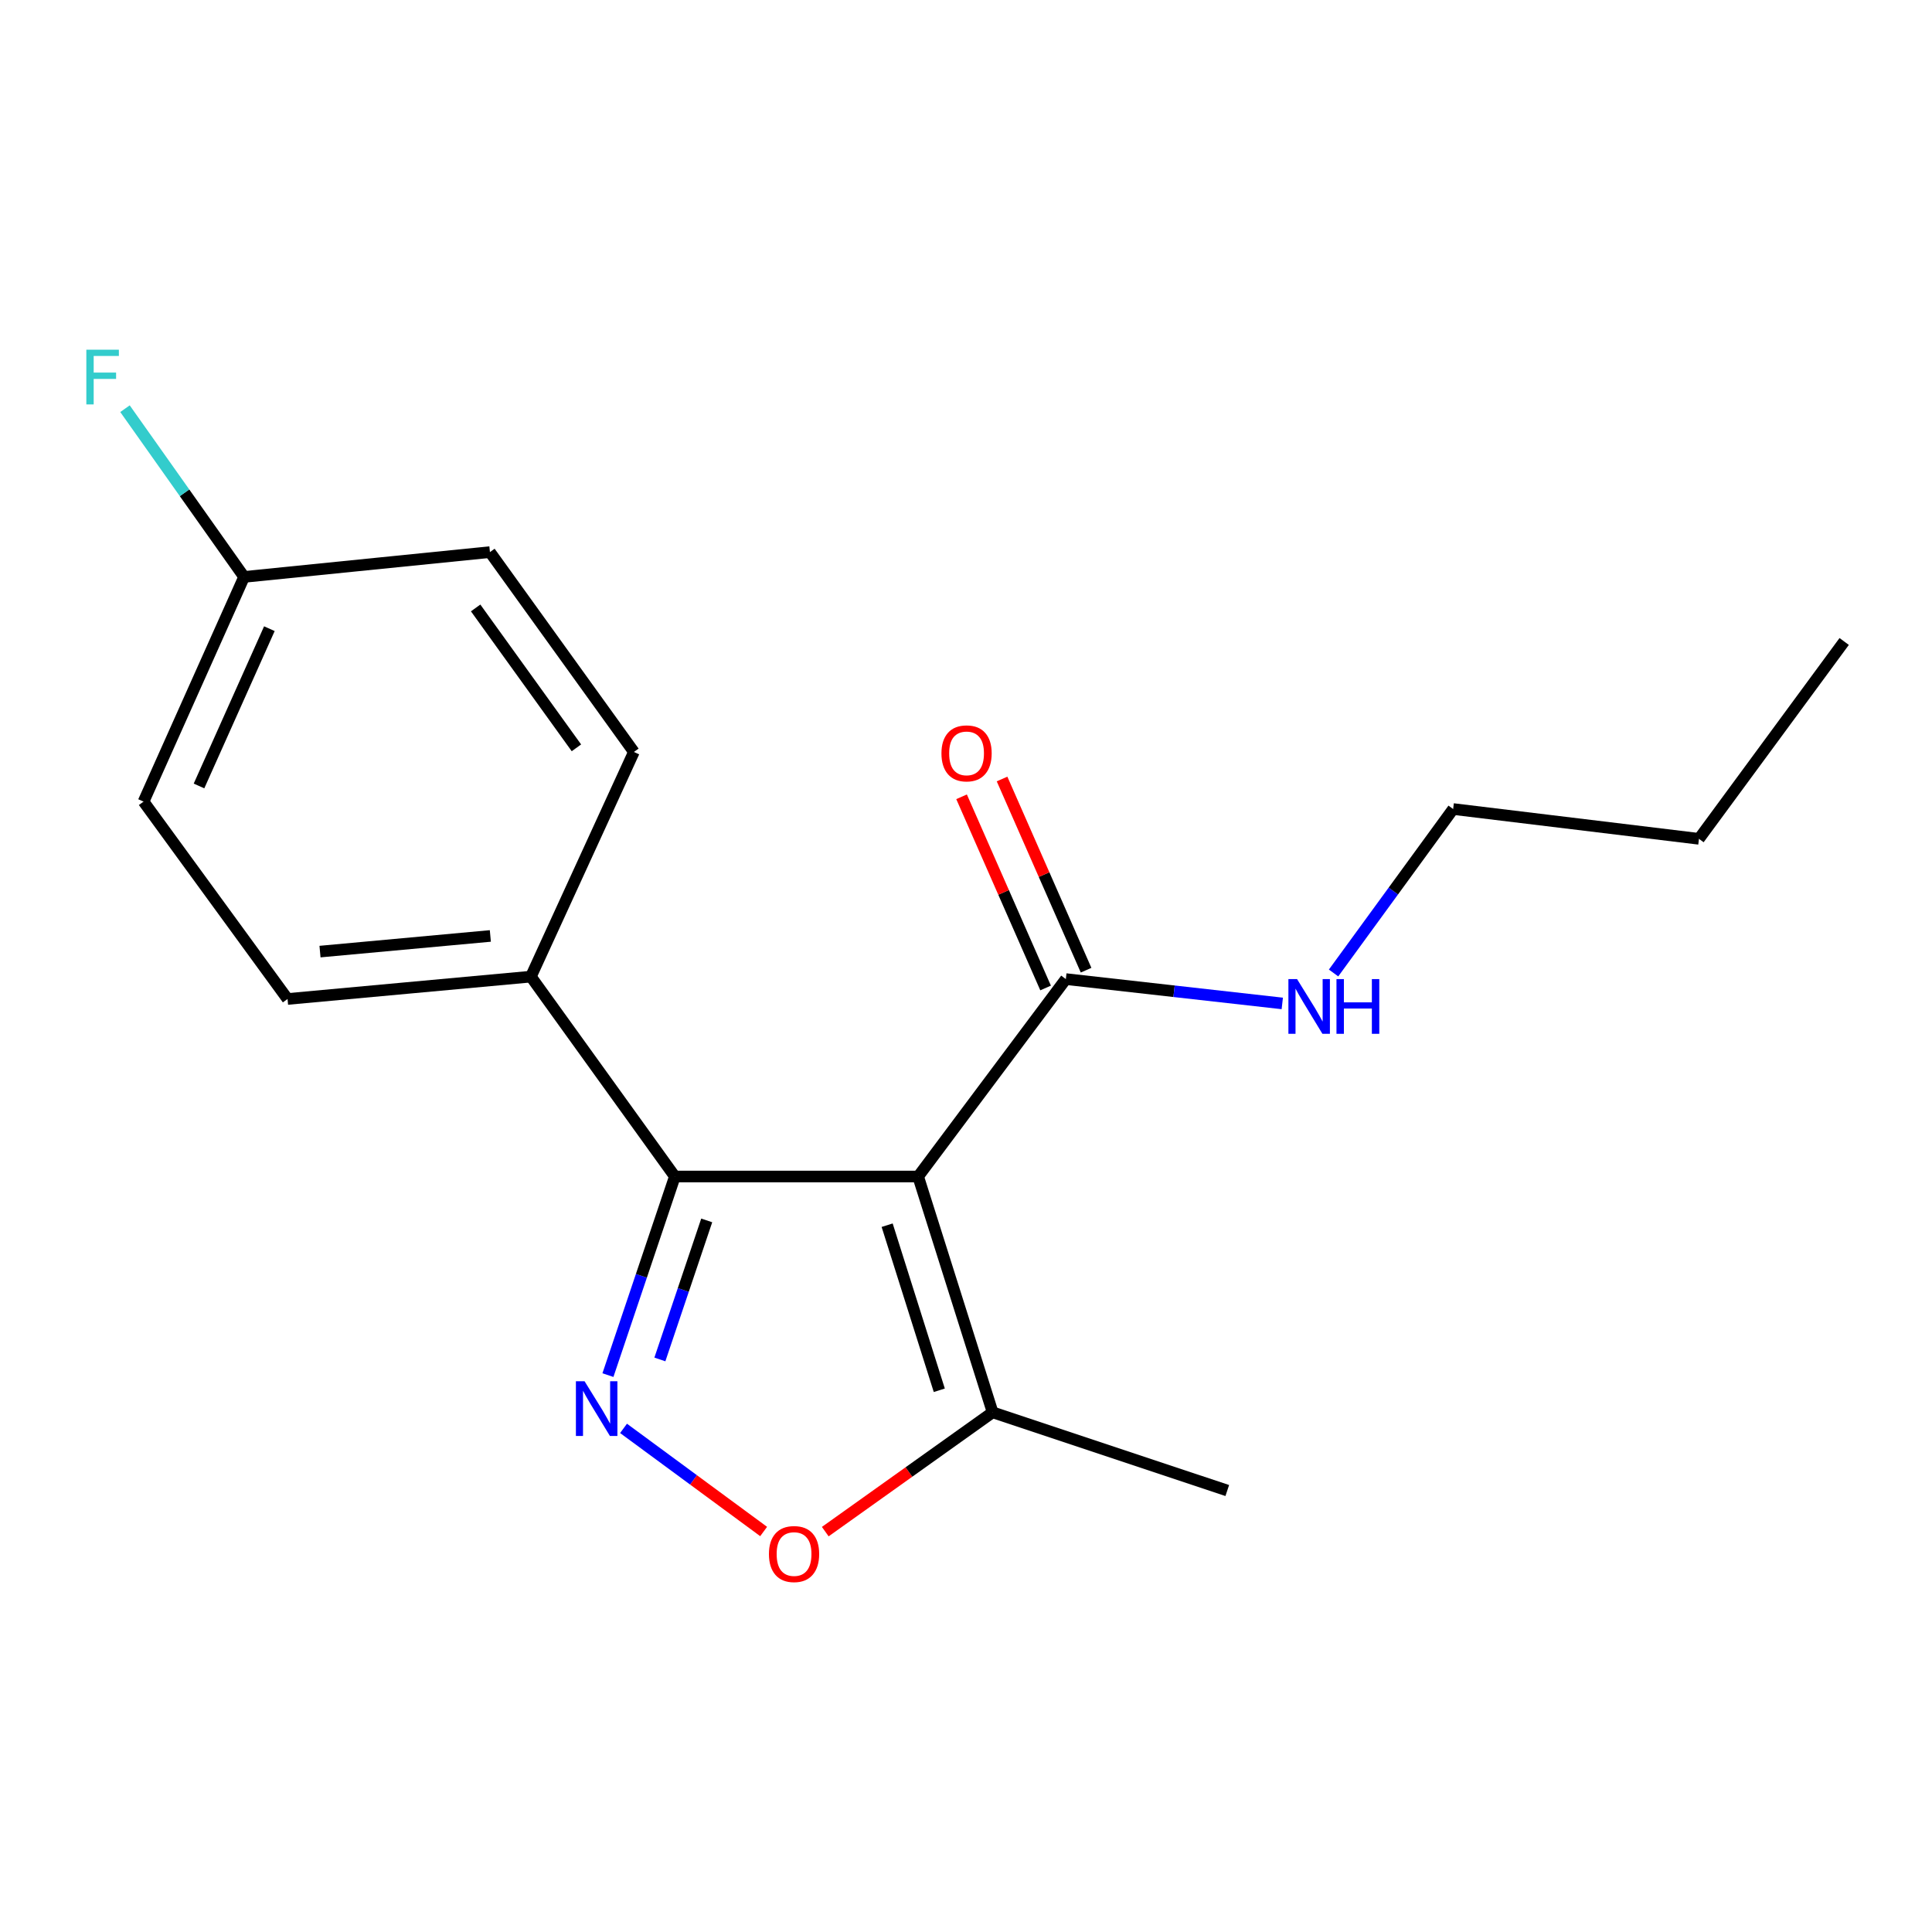 <?xml version='1.0' encoding='iso-8859-1'?>
<svg version='1.1' baseProfile='full'
              xmlns='http://www.w3.org/2000/svg'
                      xmlns:rdkit='http://www.rdkit.org/xml'
                      xmlns:xlink='http://www.w3.org/1999/xlink'
                  xml:space='preserve'
width='1000px' height='1000px' viewBox='0 0 1000 1000'>
<!-- END OF HEADER -->
<rect style='opacity:1.0;fill:#FFFFFF;stroke:none' width='1000' height='1000' x='0' y='0'> </rect>
<path class='bond-1' d='M 475.229,608.958 L 349.302,608.958' style='fill:none;fill-rule:evenodd;stroke:#000000;stroke-width:6px;stroke-linecap:butt;stroke-linejoin:miter;stroke-opacity:1' />
<path class='bond-3' d='M 475.229,608.958 L 513.784,731.019' style='fill:none;fill-rule:evenodd;stroke:#000000;stroke-width:6px;stroke-linecap:butt;stroke-linejoin:miter;stroke-opacity:1' />
<path class='bond-3' d='M 459.186,634.161 L 486.175,719.603' style='fill:none;fill-rule:evenodd;stroke:#000000;stroke-width:6px;stroke-linecap:butt;stroke-linejoin:miter;stroke-opacity:1' />
<path class='bond-4' d='M 475.229,608.958 L 551.677,506.772' style='fill:none;fill-rule:evenodd;stroke:#000000;stroke-width:6px;stroke-linecap:butt;stroke-linejoin:miter;stroke-opacity:1' />
<path class='bond-0' d='M 314.666,711.757 L 331.984,660.357' style='fill:none;fill-rule:evenodd;stroke:#0000FF;stroke-width:6px;stroke-linecap:butt;stroke-linejoin:miter;stroke-opacity:1' />
<path class='bond-0' d='M 331.984,660.357 L 349.302,608.958' style='fill:none;fill-rule:evenodd;stroke:#000000;stroke-width:6px;stroke-linecap:butt;stroke-linejoin:miter;stroke-opacity:1' />
<path class='bond-0' d='M 341.552,703.645 L 353.675,667.665' style='fill:none;fill-rule:evenodd;stroke:#0000FF;stroke-width:6px;stroke-linecap:butt;stroke-linejoin:miter;stroke-opacity:1' />
<path class='bond-0' d='M 353.675,667.665 L 365.797,631.686' style='fill:none;fill-rule:evenodd;stroke:#000000;stroke-width:6px;stroke-linecap:butt;stroke-linejoin:miter;stroke-opacity:1' />
<path class='bond-18' d='M 322.739,739.325 L 359,766.014' style='fill:none;fill-rule:evenodd;stroke:#0000FF;stroke-width:6px;stroke-linecap:butt;stroke-linejoin:miter;stroke-opacity:1' />
<path class='bond-18' d='M 359,766.014 L 395.26,792.703' style='fill:none;fill-rule:evenodd;stroke:#FF0000;stroke-width:6px;stroke-linecap:butt;stroke-linejoin:miter;stroke-opacity:1' />
<path class='bond-5' d='M 349.302,608.958 L 274.786,505.5' style='fill:none;fill-rule:evenodd;stroke:#000000;stroke-width:6px;stroke-linecap:butt;stroke-linejoin:miter;stroke-opacity:1' />
<path class='bond-2' d='M 427.156,792.771 L 470.47,761.895' style='fill:none;fill-rule:evenodd;stroke:#FF0000;stroke-width:6px;stroke-linecap:butt;stroke-linejoin:miter;stroke-opacity:1' />
<path class='bond-2' d='M 470.47,761.895 L 513.784,731.019' style='fill:none;fill-rule:evenodd;stroke:#000000;stroke-width:6px;stroke-linecap:butt;stroke-linejoin:miter;stroke-opacity:1' />
<path class='bond-14' d='M 513.784,731.019 L 635.234,771.494' style='fill:none;fill-rule:evenodd;stroke:#000000;stroke-width:6px;stroke-linecap:butt;stroke-linejoin:miter;stroke-opacity:1' />
<path class='bond-6' d='M 562.154,502.167 L 540.407,452.688' style='fill:none;fill-rule:evenodd;stroke:#000000;stroke-width:6px;stroke-linecap:butt;stroke-linejoin:miter;stroke-opacity:1' />
<path class='bond-6' d='M 540.407,452.688 L 518.66,403.209' style='fill:none;fill-rule:evenodd;stroke:#FF0000;stroke-width:6px;stroke-linecap:butt;stroke-linejoin:miter;stroke-opacity:1' />
<path class='bond-6' d='M 541.2,511.377 L 519.453,461.898' style='fill:none;fill-rule:evenodd;stroke:#000000;stroke-width:6px;stroke-linecap:butt;stroke-linejoin:miter;stroke-opacity:1' />
<path class='bond-6' d='M 519.453,461.898 L 497.706,412.419' style='fill:none;fill-rule:evenodd;stroke:#FF0000;stroke-width:6px;stroke-linecap:butt;stroke-linejoin:miter;stroke-opacity:1' />
<path class='bond-7' d='M 551.677,506.772 L 607.693,513.073' style='fill:none;fill-rule:evenodd;stroke:#000000;stroke-width:6px;stroke-linecap:butt;stroke-linejoin:miter;stroke-opacity:1' />
<path class='bond-7' d='M 607.693,513.073 L 663.708,519.373' style='fill:none;fill-rule:evenodd;stroke:#0000FF;stroke-width:6px;stroke-linecap:butt;stroke-linejoin:miter;stroke-opacity:1' />
<path class='bond-8' d='M 274.786,505.5 L 148.835,517.072' style='fill:none;fill-rule:evenodd;stroke:#000000;stroke-width:6px;stroke-linecap:butt;stroke-linejoin:miter;stroke-opacity:1' />
<path class='bond-8' d='M 253.8,484.443 L 165.633,492.543' style='fill:none;fill-rule:evenodd;stroke:#000000;stroke-width:6px;stroke-linecap:butt;stroke-linejoin:miter;stroke-opacity:1' />
<path class='bond-9' d='M 274.786,505.5 L 328.105,389.213' style='fill:none;fill-rule:evenodd;stroke:#000000;stroke-width:6px;stroke-linecap:butt;stroke-linejoin:miter;stroke-opacity:1' />
<path class='bond-15' d='M 690.25,503.616 L 721.198,461.184' style='fill:none;fill-rule:evenodd;stroke:#0000FF;stroke-width:6px;stroke-linecap:butt;stroke-linejoin:miter;stroke-opacity:1' />
<path class='bond-15' d='M 721.198,461.184 L 752.145,418.752' style='fill:none;fill-rule:evenodd;stroke:#000000;stroke-width:6px;stroke-linecap:butt;stroke-linejoin:miter;stroke-opacity:1' />
<path class='bond-12' d='M 148.835,517.072 L 74.306,414.912' style='fill:none;fill-rule:evenodd;stroke:#000000;stroke-width:6px;stroke-linecap:butt;stroke-linejoin:miter;stroke-opacity:1' />
<path class='bond-11' d='M 328.105,389.213 L 253.589,285.768' style='fill:none;fill-rule:evenodd;stroke:#000000;stroke-width:6px;stroke-linecap:butt;stroke-linejoin:miter;stroke-opacity:1' />
<path class='bond-11' d='M 298.355,387.074 L 246.194,314.663' style='fill:none;fill-rule:evenodd;stroke:#000000;stroke-width:6px;stroke-linecap:butt;stroke-linejoin:miter;stroke-opacity:1' />
<path class='bond-10' d='M 126.34,298.611 L 253.589,285.768' style='fill:none;fill-rule:evenodd;stroke:#000000;stroke-width:6px;stroke-linecap:butt;stroke-linejoin:miter;stroke-opacity:1' />
<path class='bond-13' d='M 126.34,298.611 L 95.519,255.074' style='fill:none;fill-rule:evenodd;stroke:#000000;stroke-width:6px;stroke-linecap:butt;stroke-linejoin:miter;stroke-opacity:1' />
<path class='bond-13' d='M 95.519,255.074 L 64.697,211.536' style='fill:none;fill-rule:evenodd;stroke:#33CCCC;stroke-width:6px;stroke-linecap:butt;stroke-linejoin:miter;stroke-opacity:1' />
<path class='bond-19' d='M 126.34,298.611 L 74.306,414.912' style='fill:none;fill-rule:evenodd;stroke:#000000;stroke-width:6px;stroke-linecap:butt;stroke-linejoin:miter;stroke-opacity:1' />
<path class='bond-19' d='M 139.428,325.404 L 103.004,406.814' style='fill:none;fill-rule:evenodd;stroke:#000000;stroke-width:6px;stroke-linecap:butt;stroke-linejoin:miter;stroke-opacity:1' />
<path class='bond-16' d='M 752.145,418.752 L 879.381,434.176' style='fill:none;fill-rule:evenodd;stroke:#000000;stroke-width:6px;stroke-linecap:butt;stroke-linejoin:miter;stroke-opacity:1' />
<path class='bond-17' d='M 879.381,434.176 L 954.545,332.029' style='fill:none;fill-rule:evenodd;stroke:#000000;stroke-width:6px;stroke-linecap:butt;stroke-linejoin:miter;stroke-opacity:1' />
<path  class='atom-1' d='M 302.567 714.926
L 311.847 729.926
Q 312.767 731.406, 314.247 734.086
Q 315.727 736.766, 315.807 736.926
L 315.807 714.926
L 319.567 714.926
L 319.567 743.246
L 315.687 743.246
L 305.727 726.846
Q 304.567 724.926, 303.327 722.726
Q 302.127 720.526, 301.767 719.846
L 301.767 743.246
L 298.087 743.246
L 298.087 714.926
L 302.567 714.926
' fill='#0000FF'/>
<path  class='atom-3' d='M 398 804.368
Q 398 797.568, 401.36 793.768
Q 404.72 789.968, 411 789.968
Q 417.28 789.968, 420.64 793.768
Q 424 797.568, 424 804.368
Q 424 811.248, 420.6 815.168
Q 417.2 819.048, 411 819.048
Q 404.76 819.048, 401.36 815.168
Q 398 811.288, 398 804.368
M 411 815.848
Q 415.32 815.848, 417.64 812.968
Q 420 810.048, 420 804.368
Q 420 798.808, 417.64 796.008
Q 415.32 793.168, 411 793.168
Q 406.68 793.168, 404.32 795.968
Q 402 798.768, 402 804.368
Q 402 810.088, 404.32 812.968
Q 406.68 815.848, 411 815.848
' fill='#FF0000'/>
<path  class='atom-7' d='M 487.292 389.941
Q 487.292 383.141, 490.652 379.341
Q 494.012 375.541, 500.292 375.541
Q 506.572 375.541, 509.932 379.341
Q 513.292 383.141, 513.292 389.941
Q 513.292 396.821, 509.892 400.741
Q 506.492 404.621, 500.292 404.621
Q 494.052 404.621, 490.652 400.741
Q 487.292 396.861, 487.292 389.941
M 500.292 401.421
Q 504.612 401.421, 506.932 398.541
Q 509.292 395.621, 509.292 389.941
Q 509.292 384.381, 506.932 381.581
Q 504.612 378.741, 500.292 378.741
Q 495.972 378.741, 493.612 381.541
Q 491.292 384.341, 491.292 389.941
Q 491.292 395.661, 493.612 398.541
Q 495.972 401.421, 500.292 401.421
' fill='#FF0000'/>
<path  class='atom-8' d='M 671.357 506.778
L 680.637 521.778
Q 681.557 523.258, 683.037 525.938
Q 684.517 528.618, 684.597 528.778
L 684.597 506.778
L 688.357 506.778
L 688.357 535.098
L 684.477 535.098
L 674.517 518.698
Q 673.357 516.778, 672.117 514.578
Q 670.917 512.378, 670.557 511.698
L 670.557 535.098
L 666.877 535.098
L 666.877 506.778
L 671.357 506.778
' fill='#0000FF'/>
<path  class='atom-8' d='M 691.757 506.778
L 695.597 506.778
L 695.597 518.818
L 710.077 518.818
L 710.077 506.778
L 713.917 506.778
L 713.917 535.098
L 710.077 535.098
L 710.077 522.018
L 695.597 522.018
L 695.597 535.098
L 691.757 535.098
L 691.757 506.778
' fill='#0000FF'/>
<path  class='atom-14' d='M 44.689 181.006
L 61.529 181.006
L 61.529 184.246
L 48.489 184.246
L 48.489 192.846
L 60.089 192.846
L 60.089 196.126
L 48.489 196.126
L 48.489 209.326
L 44.689 209.326
L 44.689 181.006
' fill='#33CCCC'/>
</svg>
